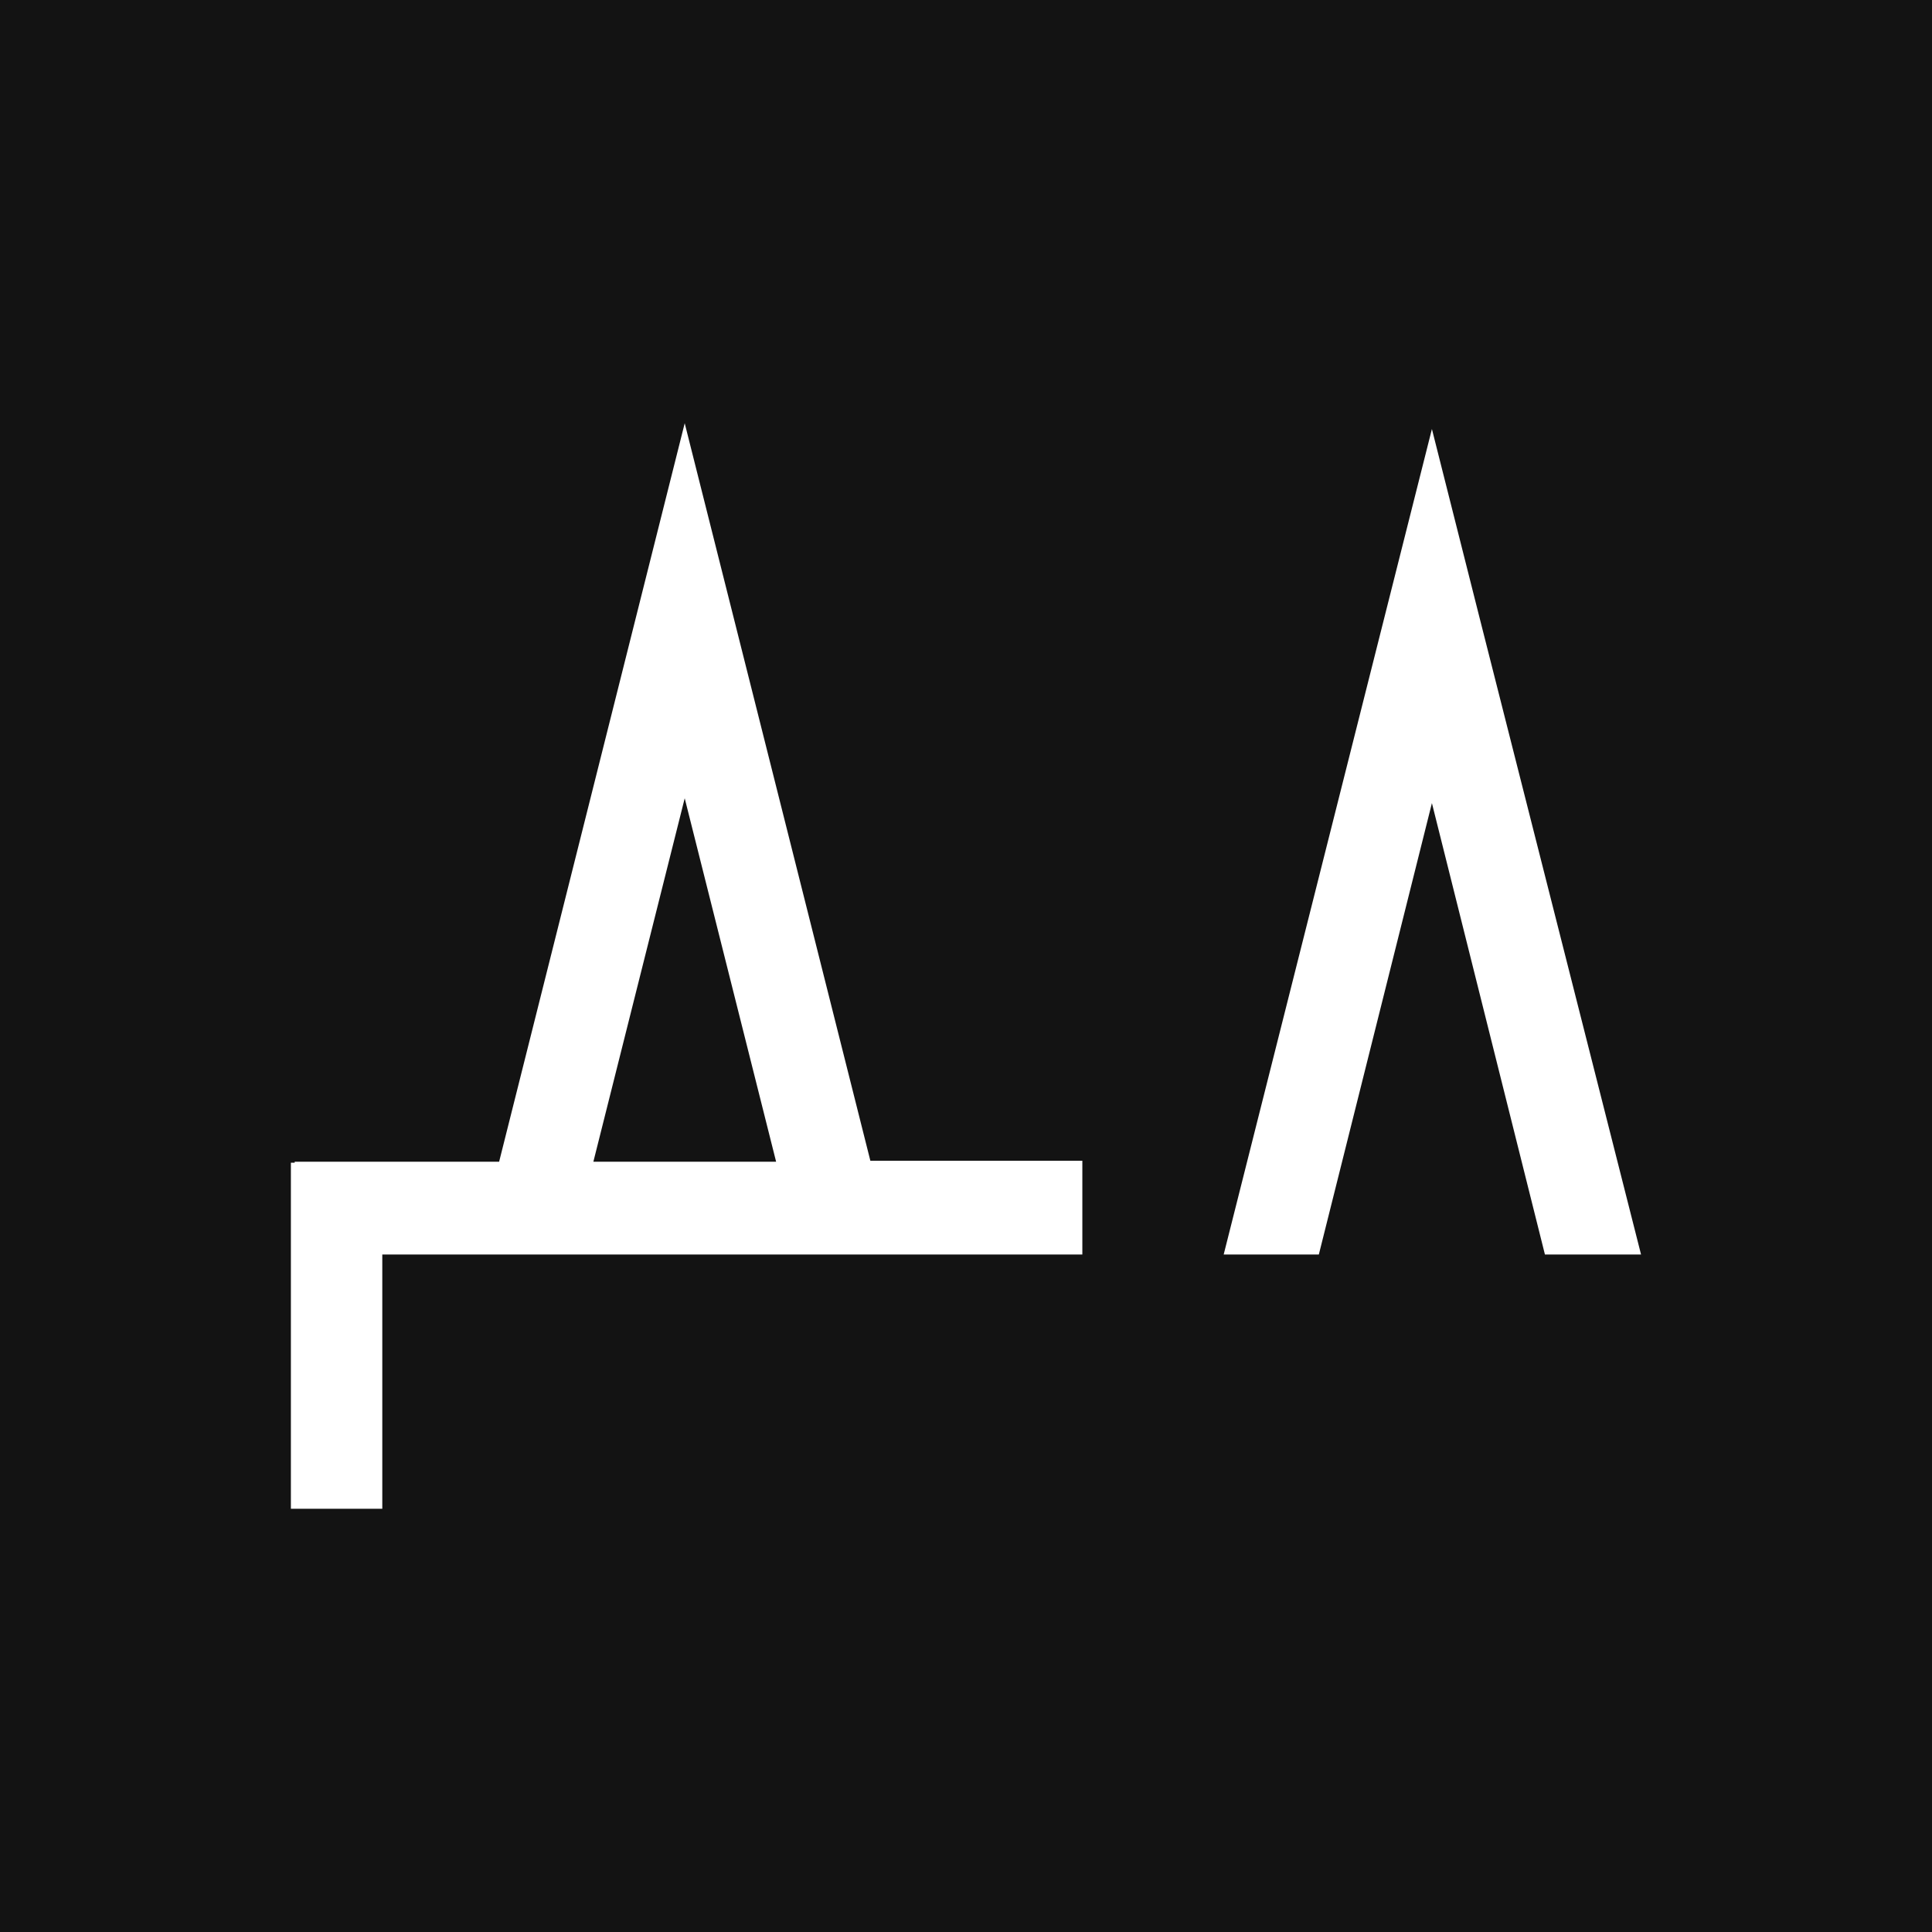 <?xml version="1.0" encoding="UTF-8"?> <svg xmlns="http://www.w3.org/2000/svg" width="32" height="32" viewBox="0 0 32 32" fill="none"><rect x="0" y="0" width="32" height="32" fill="#808080" stroke="none"/><rect width="32" height="32" fill="black" fill-opacity="0.85"></rect><path d="M23.717 7.106L20.268 20.779H21.844L23.717 13.302L25.589 20.779H27.181L24.497 10.196L23.717 7.106Z" fill="white"></path><path d="M11.341 7.01L8.267 19.242H4.881V19.258H4.818V24.99H6.332V20.779H17.927V19.226H14.416L11.341 7.01ZM11.341 13.222L12.855 19.242H9.828L11.341 13.222Z" fill="white"></path></svg> 